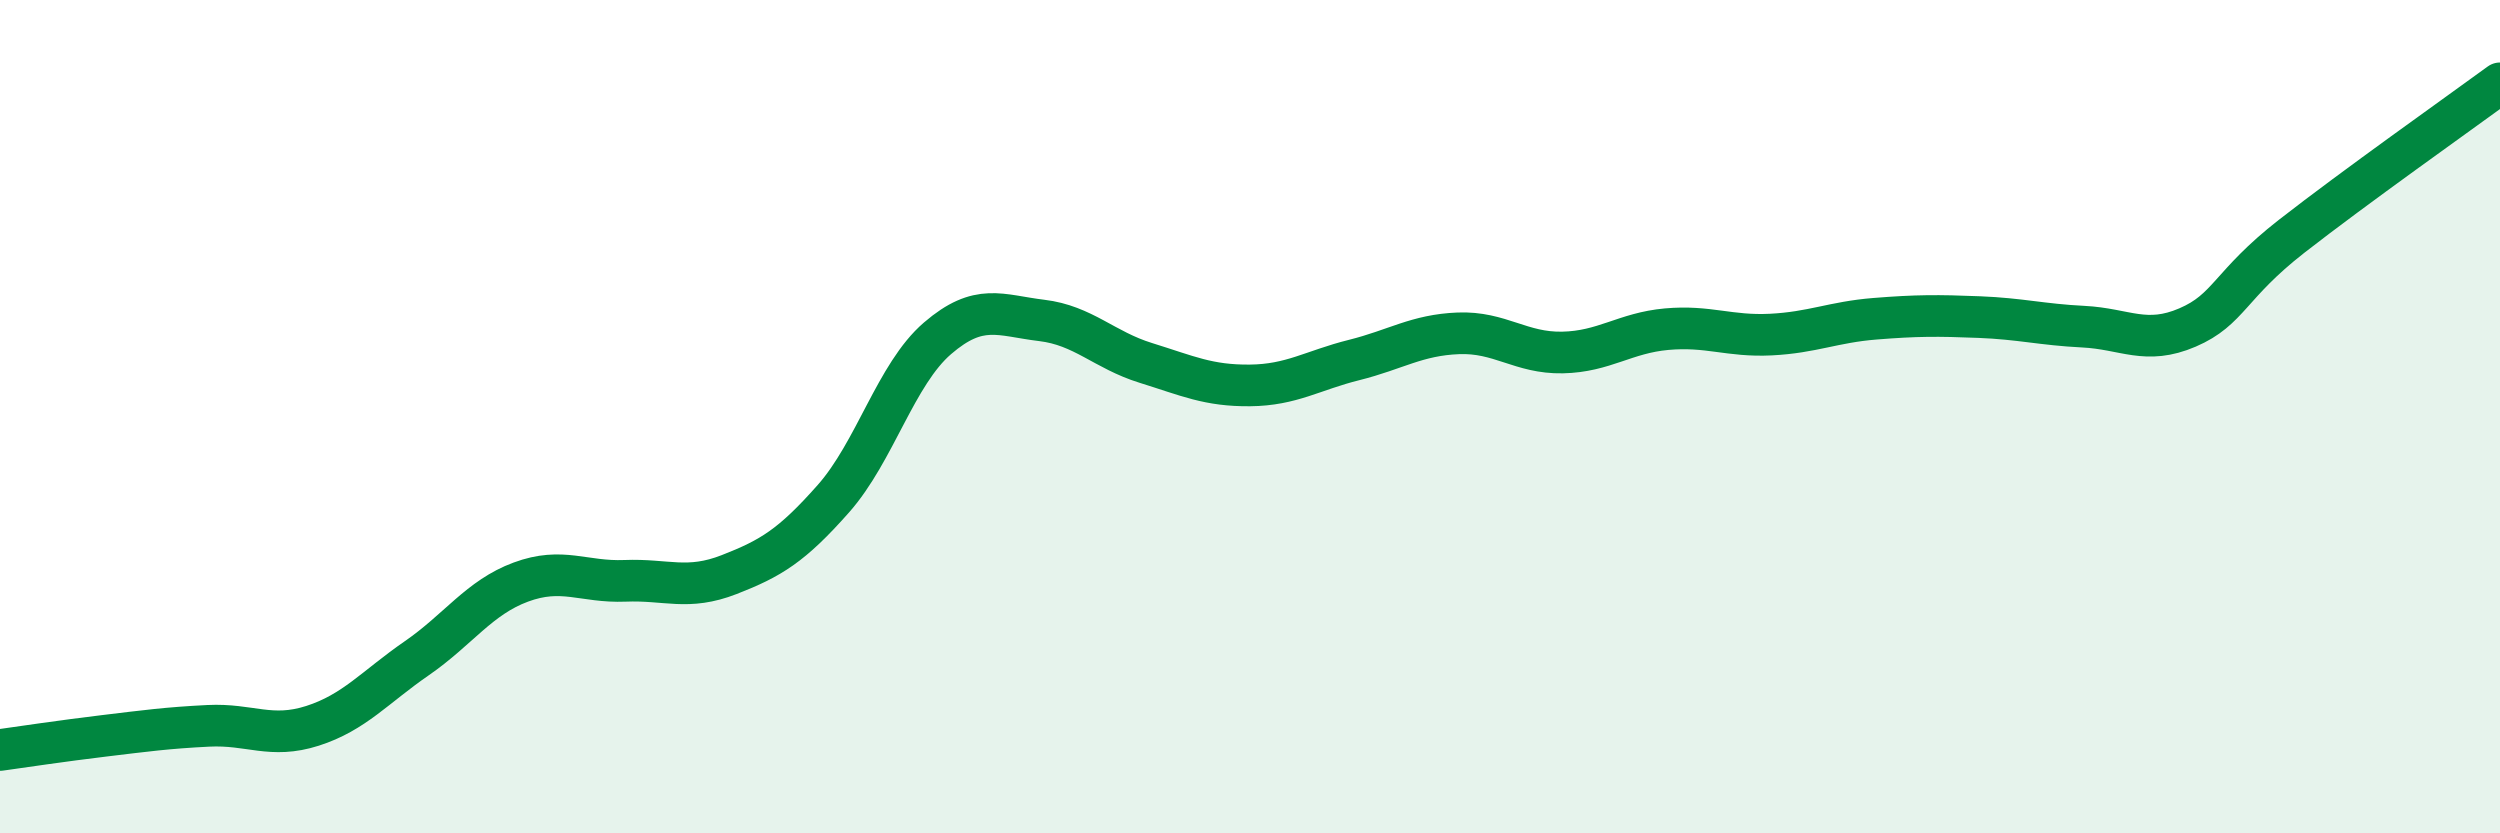 
    <svg width="60" height="20" viewBox="0 0 60 20" xmlns="http://www.w3.org/2000/svg">
      <path
        d="M 0,18 C 0.5,17.93 1.5,17.78 2.5,17.66 C 3.5,17.54 4,17.47 5,17.42 C 6,17.37 6.5,17.74 7.5,17.42 C 8.5,17.1 9,16.49 10,15.8 C 11,15.11 11.5,14.34 12.5,13.97 C 13.5,13.6 14,13.98 15,13.94 C 16,13.9 16.5,14.18 17.5,13.79 C 18.5,13.4 19,13.1 20,11.97 C 21,10.84 21.5,8.98 22.5,8.12 C 23.5,7.26 24,7.57 25,7.69 C 26,7.81 26.5,8.4 27.5,8.71 C 28.5,9.02 29,9.26 30,9.25 C 31,9.24 31.5,8.89 32.5,8.64 C 33.5,8.39 34,8.04 35,8 C 36,7.96 36.5,8.48 37.5,8.46 C 38.5,8.44 39,7.99 40,7.9 C 41,7.81 41.5,8.08 42.5,8.03 C 43.5,7.98 44,7.73 45,7.65 C 46,7.57 46.5,7.57 47.5,7.61 C 48.5,7.65 49,7.79 50,7.84 C 51,7.89 51.5,8.29 52.5,7.86 C 53.5,7.43 53.5,6.84 55,5.67 C 56.5,4.5 59,2.73 60,2L60 20L0 20Z"
        fill="#008740"
        opacity="0.1"
        stroke-linecap="round"
        stroke-linejoin="round"
      />
      <path
        d="M 0,18 C 0.5,17.93 1.5,17.78 2.5,17.66 C 3.5,17.54 4,17.47 5,17.42 C 6,17.37 6.5,17.74 7.5,17.42 C 8.5,17.1 9,16.49 10,15.8 C 11,15.11 11.5,14.34 12.5,13.97 C 13.5,13.6 14,13.98 15,13.94 C 16,13.9 16.5,14.18 17.5,13.79 C 18.5,13.4 19,13.1 20,11.97 C 21,10.84 21.5,8.98 22.5,8.12 C 23.5,7.26 24,7.57 25,7.69 C 26,7.81 26.5,8.4 27.5,8.71 C 28.5,9.02 29,9.26 30,9.25 C 31,9.24 31.5,8.89 32.5,8.64 C 33.5,8.39 34,8.04 35,8 C 36,7.96 36.5,8.48 37.5,8.46 C 38.5,8.44 39,7.99 40,7.9 C 41,7.81 41.5,8.08 42.5,8.03 C 43.5,7.98 44,7.73 45,7.65 C 46,7.57 46.5,7.57 47.5,7.61 C 48.5,7.65 49,7.79 50,7.84 C 51,7.89 51.5,8.29 52.5,7.86 C 53.5,7.43 53.5,6.84 55,5.67 C 56.5,4.5 59,2.73 60,2"
        stroke="#008740"
        stroke-width="1"
        fill="none"
        stroke-linecap="round"
        stroke-linejoin="round"
      />
    </svg>
  